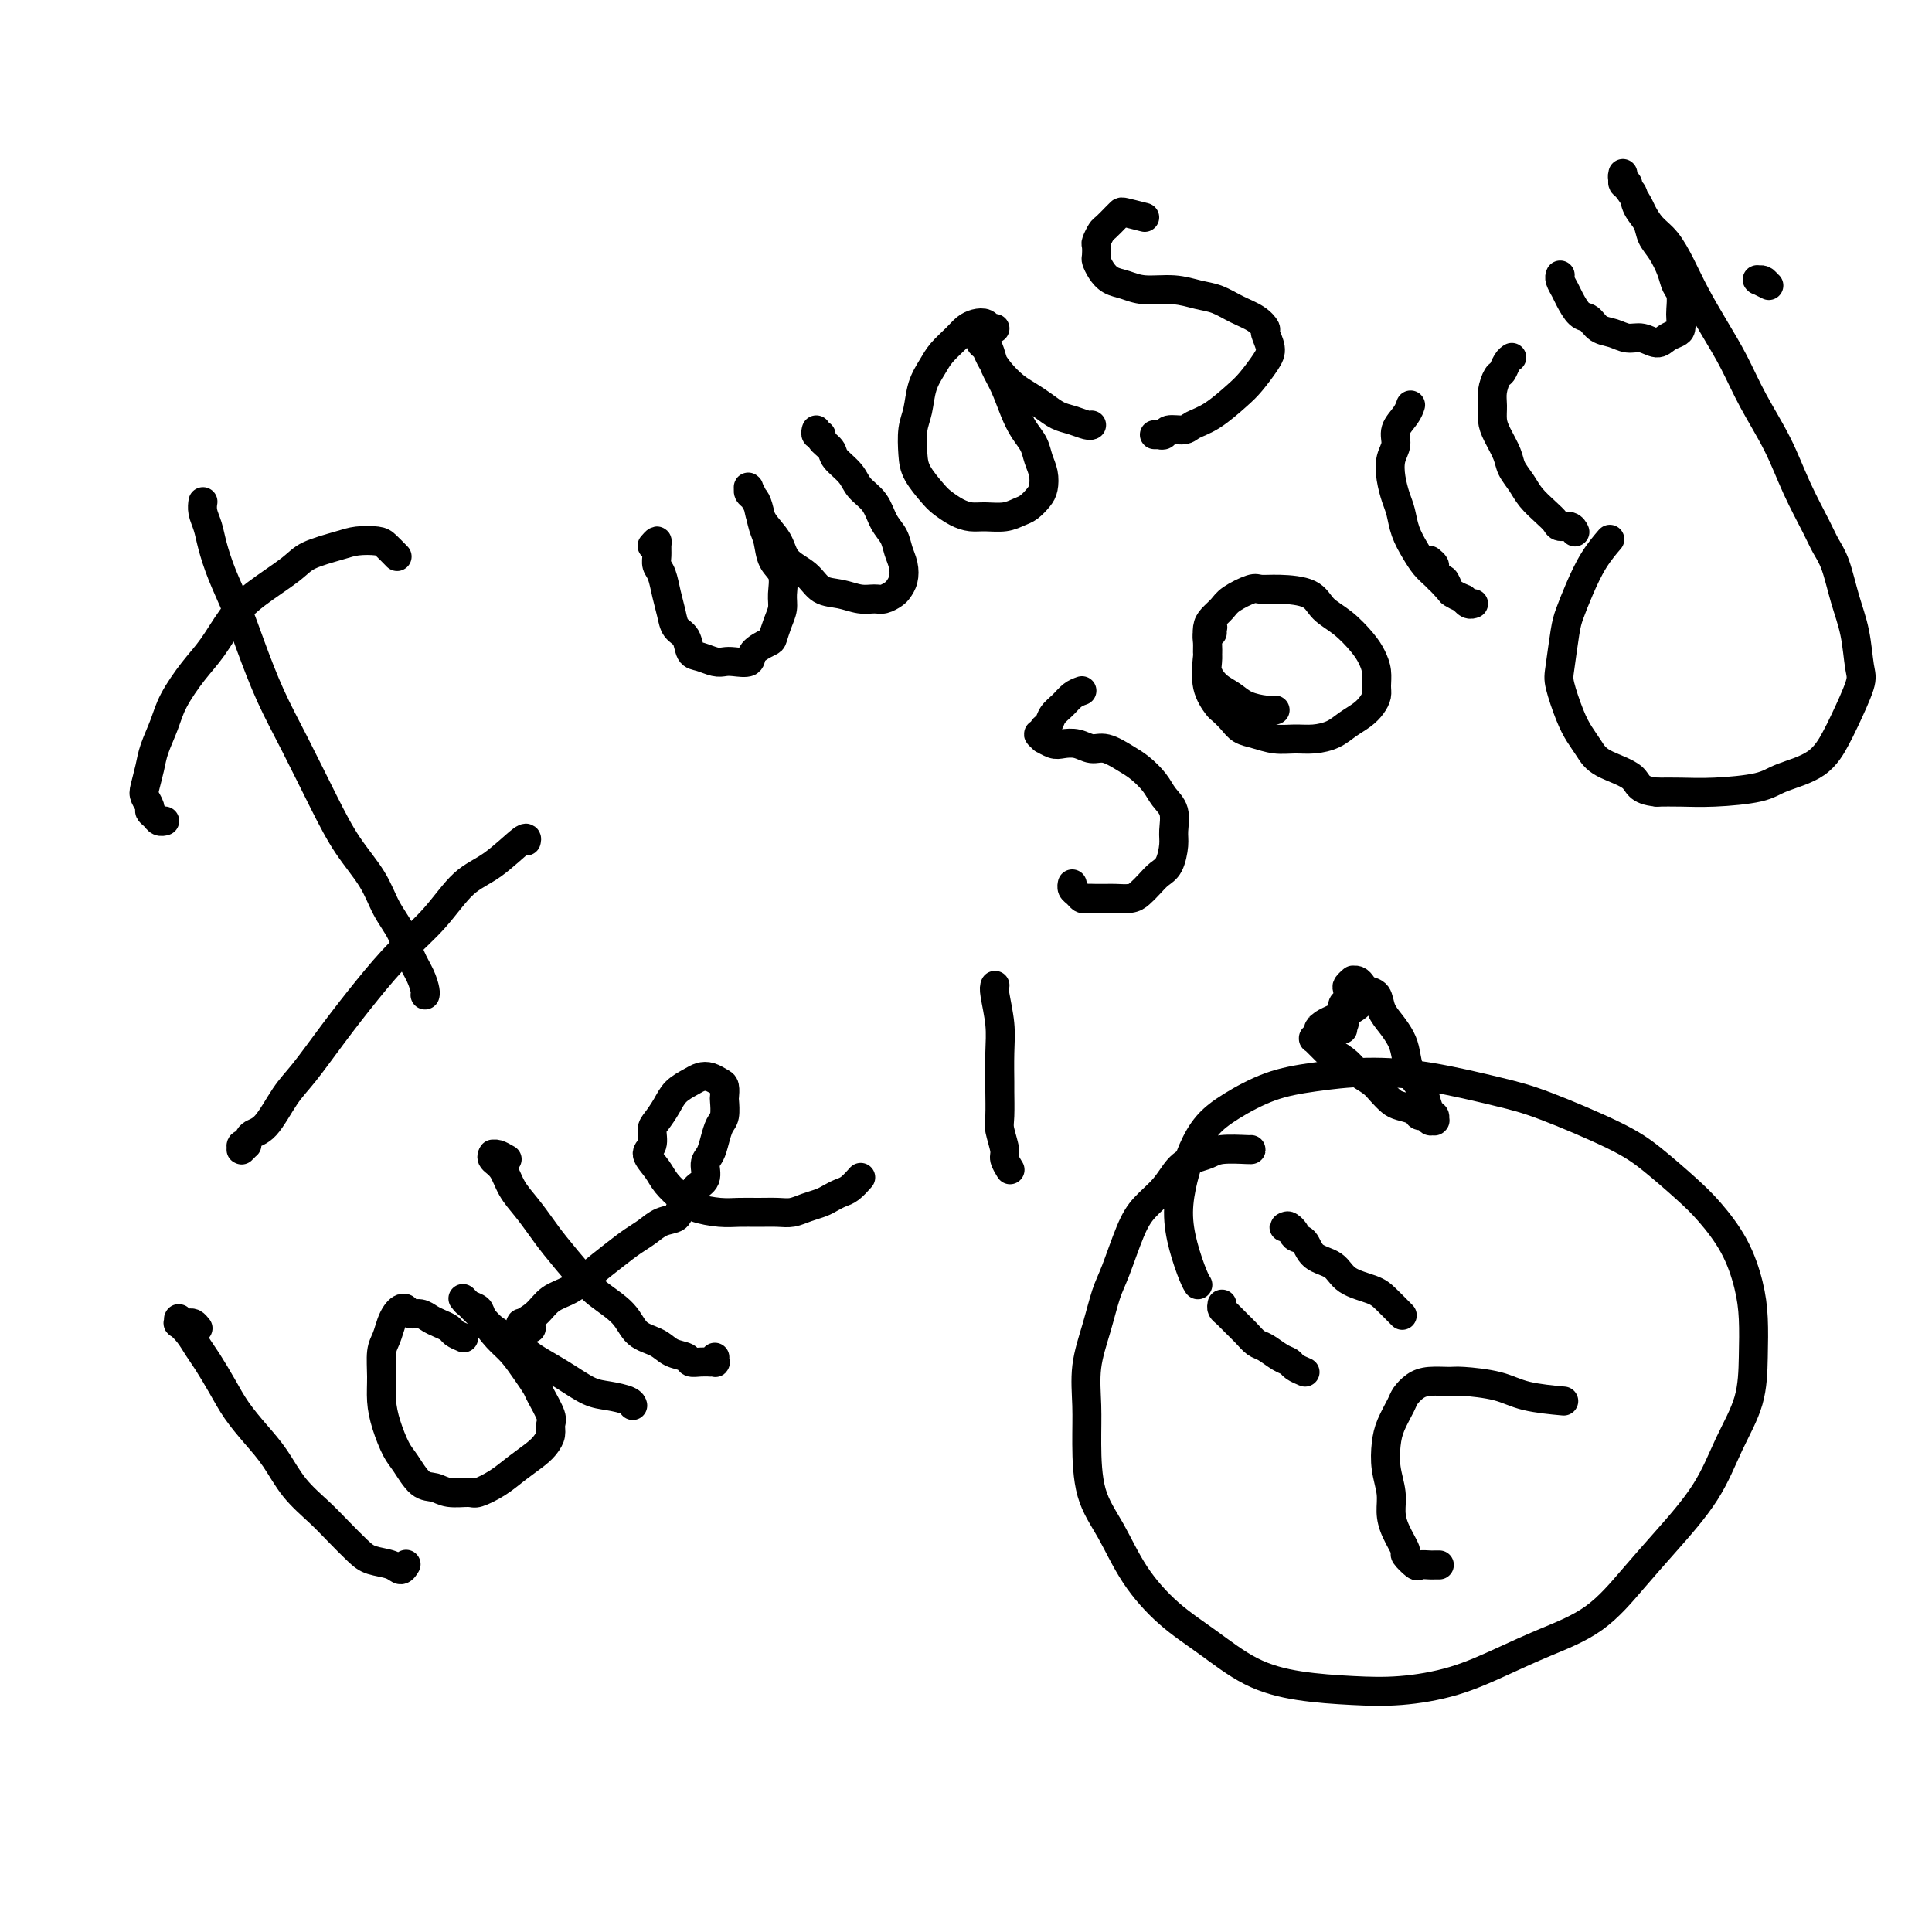 <svg viewBox='0 0 400 400' version='1.1' xmlns='http://www.w3.org/2000/svg' xmlns:xlink='http://www.w3.org/1999/xlink'><g fill='none' stroke='#000000' stroke-width='6' stroke-linecap='round' stroke-linejoin='round'><path d='M34,170c0.092,-0.023 0.183,-0.047 0,0c-0.183,0.047 -0.641,0.164 -1,0c-0.359,-0.164 -0.619,-0.608 -1,-1c-0.381,-0.392 -0.884,-0.730 -1,-1c-0.116,-0.270 0.153,-0.472 0,-1c-0.153,-0.528 -0.728,-1.382 -1,-2c-0.272,-0.618 -0.240,-0.999 0,-2c0.240,-1.001 0.689,-2.623 1,-4c0.311,-1.377 0.484,-2.508 1,-4c0.516,-1.492 1.376,-3.343 2,-5c0.624,-1.657 1.013,-3.120 2,-5c0.987,-1.880 2.572,-4.176 4,-6c1.428,-1.824 2.700,-3.174 4,-5c1.300,-1.826 2.627,-4.128 4,-6c1.373,-1.872 2.792,-3.314 5,-5c2.208,-1.686 5.204,-3.615 7,-5c1.796,-1.385 2.392,-2.226 4,-3c1.608,-0.774 4.228,-1.482 6,-2c1.772,-0.518 2.696,-0.846 4,-1c1.304,-0.154 2.989,-0.134 4,0c1.011,0.134 1.349,0.382 2,1c0.651,0.618 1.615,1.605 2,2c0.385,0.395 0.193,0.197 0,0'/><path d='M42,104c-0.000,0.003 -0.001,0.006 0,0c0.001,-0.006 0.003,-0.021 0,0c-0.003,0.021 -0.013,0.079 0,0c0.013,-0.079 0.047,-0.295 0,0c-0.047,0.295 -0.175,1.101 0,2c0.175,0.899 0.654,1.891 1,3c0.346,1.109 0.559,2.334 1,4c0.441,1.666 1.109,3.773 2,6c0.891,2.227 2.005,4.574 3,7c0.995,2.426 1.871,4.930 3,8c1.129,3.070 2.511,6.707 4,10c1.489,3.293 3.083,6.242 5,10c1.917,3.758 4.155,8.324 6,12c1.845,3.676 3.295,6.461 5,9c1.705,2.539 3.665,4.833 5,7c1.335,2.167 2.046,4.209 3,6c0.954,1.791 2.150,3.331 3,5c0.850,1.669 1.352,3.467 2,5c0.648,1.533 1.442,2.803 2,4c0.558,1.197 0.881,2.322 1,3c0.119,0.678 0.034,0.908 0,1c-0.034,0.092 -0.017,0.046 0,0'/><path d='M51,237c0.113,0.031 0.225,0.061 0,0c-0.225,-0.061 -0.789,-0.214 -1,0c-0.211,0.214 -0.069,0.797 0,1c0.069,0.203 0.065,0.028 0,0c-0.065,-0.028 -0.191,0.093 0,0c0.191,-0.093 0.699,-0.398 1,-1c0.301,-0.602 0.395,-1.501 1,-2c0.605,-0.499 1.720,-0.598 3,-2c1.280,-1.402 2.724,-4.106 4,-6c1.276,-1.894 2.384,-2.979 4,-5c1.616,-2.021 3.740,-4.978 6,-8c2.260,-3.022 4.657,-6.108 7,-9c2.343,-2.892 4.632,-5.589 7,-8c2.368,-2.411 4.817,-4.537 7,-7c2.183,-2.463 4.102,-5.262 6,-7c1.898,-1.738 3.777,-2.414 6,-4c2.223,-1.586 4.791,-4.081 6,-5c1.209,-0.919 1.060,-0.263 1,0c-0.060,0.263 -0.030,0.131 0,0'/><path d='M135,113c0.424,-0.489 0.849,-0.978 1,-1c0.151,-0.022 0.029,0.423 0,1c-0.029,0.577 0.034,1.288 0,2c-0.034,0.712 -0.165,1.427 0,2c0.165,0.573 0.625,1.006 1,2c0.375,0.994 0.663,2.550 1,4c0.337,1.450 0.722,2.794 1,4c0.278,1.206 0.448,2.274 1,3c0.552,0.726 1.485,1.109 2,2c0.515,0.891 0.612,2.291 1,3c0.388,0.709 1.068,0.727 2,1c0.932,0.273 2.117,0.799 3,1c0.883,0.201 1.462,0.075 2,0c0.538,-0.075 1.033,-0.098 2,0c0.967,0.098 2.405,0.319 3,0c0.595,-0.319 0.345,-1.177 1,-2c0.655,-0.823 2.213,-1.612 3,-2c0.787,-0.388 0.801,-0.376 1,-1c0.199,-0.624 0.582,-1.884 1,-3c0.418,-1.116 0.869,-2.088 1,-3c0.131,-0.912 -0.059,-1.765 0,-3c0.059,-1.235 0.367,-2.852 0,-4c-0.367,-1.148 -1.407,-1.827 -2,-3c-0.593,-1.173 -0.737,-2.839 -1,-4c-0.263,-1.161 -0.645,-1.818 -1,-3c-0.355,-1.182 -0.683,-2.891 -1,-4c-0.317,-1.109 -0.621,-1.619 -1,-2c-0.379,-0.381 -0.831,-0.632 -1,-1c-0.169,-0.368 -0.056,-0.854 0,-1c0.056,-0.146 0.055,0.046 0,0c-0.055,-0.046 -0.162,-0.330 0,0c0.162,0.330 0.594,1.274 1,2c0.406,0.726 0.787,1.232 1,2c0.213,0.768 0.258,1.796 1,3c0.742,1.204 2.183,2.584 3,4c0.817,1.416 1.012,2.866 2,4c0.988,1.134 2.768,1.950 4,3c1.232,1.050 1.915,2.335 3,3c1.085,0.665 2.571,0.711 4,1c1.429,0.289 2.803,0.821 4,1c1.197,0.179 2.219,0.004 3,0c0.781,-0.004 1.320,0.162 2,0c0.680,-0.162 1.499,-0.651 2,-1c0.501,-0.349 0.682,-0.558 1,-1c0.318,-0.442 0.773,-1.117 1,-2c0.227,-0.883 0.228,-1.972 0,-3c-0.228,-1.028 -0.684,-1.993 -1,-3c-0.316,-1.007 -0.492,-2.054 -1,-3c-0.508,-0.946 -1.348,-1.790 -2,-3c-0.652,-1.210 -1.115,-2.785 -2,-4c-0.885,-1.215 -2.192,-2.069 -3,-3c-0.808,-0.931 -1.115,-1.938 -2,-3c-0.885,-1.062 -2.346,-2.178 -3,-3c-0.654,-0.822 -0.501,-1.348 -1,-2c-0.499,-0.652 -1.650,-1.429 -2,-2c-0.350,-0.571 0.102,-0.937 0,-1c-0.102,-0.063 -0.758,0.175 -1,0c-0.242,-0.175 -0.069,-0.764 0,-1c0.069,-0.236 0.035,-0.118 0,0'/><path d='M206,68c-0.357,0.108 -0.713,0.216 -1,0c-0.287,-0.216 -0.503,-0.757 -1,-1c-0.497,-0.243 -1.273,-0.190 -2,0c-0.727,0.190 -1.403,0.517 -2,1c-0.597,0.483 -1.115,1.122 -2,2c-0.885,0.878 -2.136,1.994 -3,3c-0.864,1.006 -1.342,1.903 -2,3c-0.658,1.097 -1.496,2.393 -2,4c-0.504,1.607 -0.675,3.526 -1,5c-0.325,1.474 -0.804,2.502 -1,4c-0.196,1.498 -0.110,3.466 0,5c0.110,1.534 0.245,2.636 1,4c0.755,1.364 2.129,2.992 3,4c0.871,1.008 1.237,1.395 2,2c0.763,0.605 1.923,1.427 3,2c1.077,0.573 2.070,0.898 3,1c0.930,0.102 1.797,-0.017 3,0c1.203,0.017 2.743,0.171 4,0c1.257,-0.171 2.233,-0.668 3,-1c0.767,-0.332 1.327,-0.501 2,-1c0.673,-0.499 1.460,-1.330 2,-2c0.540,-0.670 0.832,-1.179 1,-2c0.168,-0.821 0.211,-1.954 0,-3c-0.211,-1.046 -0.675,-2.005 -1,-3c-0.325,-0.995 -0.511,-2.027 -1,-3c-0.489,-0.973 -1.283,-1.888 -2,-3c-0.717,-1.112 -1.358,-2.420 -2,-4c-0.642,-1.580 -1.286,-3.432 -2,-5c-0.714,-1.568 -1.498,-2.851 -2,-4c-0.502,-1.149 -0.723,-2.165 -1,-3c-0.277,-0.835 -0.611,-1.488 -1,-2c-0.389,-0.512 -0.833,-0.881 -1,-1c-0.167,-0.119 -0.056,0.012 0,0c0.056,-0.012 0.059,-0.166 0,0c-0.059,0.166 -0.179,0.653 0,1c0.179,0.347 0.656,0.554 1,1c0.344,0.446 0.556,1.130 1,2c0.444,0.870 1.119,1.924 2,3c0.881,1.076 1.968,2.172 3,3c1.032,0.828 2.010,1.389 3,2c0.990,0.611 1.992,1.274 3,2c1.008,0.726 2.021,1.515 3,2c0.979,0.485 1.922,0.666 3,1c1.078,0.334 2.290,0.821 3,1c0.710,0.179 0.917,0.051 1,0c0.083,-0.051 0.041,-0.026 0,0'/><path d='M237,45c-1.593,-0.407 -3.186,-0.815 -4,-1c-0.814,-0.185 -0.849,-0.148 -1,0c-0.151,0.148 -0.419,0.406 -1,1c-0.581,0.594 -1.476,1.525 -2,2c-0.524,0.475 -0.677,0.494 -1,1c-0.323,0.506 -0.816,1.500 -1,2c-0.184,0.500 -0.058,0.505 0,1c0.058,0.495 0.049,1.480 0,2c-0.049,0.520 -0.136,0.574 0,1c0.136,0.426 0.496,1.224 1,2c0.504,0.776 1.152,1.532 2,2c0.848,0.468 1.896,0.649 3,1c1.104,0.351 2.265,0.871 4,1c1.735,0.129 4.043,-0.131 6,0c1.957,0.131 3.562,0.655 5,1c1.438,0.345 2.710,0.510 4,1c1.290,0.490 2.598,1.303 4,2c1.402,0.697 2.896,1.277 4,2c1.104,0.723 1.817,1.590 2,2c0.183,0.410 -0.165,0.362 0,1c0.165,0.638 0.842,1.960 1,3c0.158,1.040 -0.202,1.798 -1,3c-0.798,1.202 -2.033,2.848 -3,4c-0.967,1.152 -1.667,1.810 -3,3c-1.333,1.190 -3.298,2.911 -5,4c-1.702,1.089 -3.139,1.546 -4,2c-0.861,0.454 -1.144,0.906 -2,1c-0.856,0.094 -2.286,-0.171 -3,0c-0.714,0.171 -0.714,0.778 -1,1c-0.286,0.222 -0.860,0.060 -1,0c-0.140,-0.060 0.155,-0.016 0,0c-0.155,0.016 -0.758,0.005 -1,0c-0.242,-0.005 -0.121,-0.002 0,0'/><path d='M41,275c-0.331,-0.412 -0.663,-0.824 -1,-1c-0.337,-0.176 -0.680,-0.115 -1,0c-0.320,0.115 -0.616,0.285 -1,0c-0.384,-0.285 -0.857,-1.023 -1,-1c-0.143,0.023 0.044,0.808 0,1c-0.044,0.192 -0.318,-0.211 0,0c0.318,0.211 1.228,1.034 2,2c0.772,0.966 1.406,2.074 2,3c0.594,0.926 1.148,1.670 2,3c0.852,1.330 2.001,3.247 3,5c0.999,1.753 1.849,3.343 3,5c1.151,1.657 2.603,3.380 4,5c1.397,1.620 2.737,3.137 4,5c1.263,1.863 2.447,4.071 4,6c1.553,1.929 3.473,3.577 5,5c1.527,1.423 2.661,2.621 4,4c1.339,1.379 2.884,2.940 4,4c1.116,1.060 1.802,1.618 3,2c1.198,0.382 2.909,0.587 4,1c1.091,0.413 1.563,1.034 2,1c0.437,-0.034 0.839,-0.724 1,-1c0.161,-0.276 0.080,-0.138 0,0'/><path d='M96,277c-0.780,-0.334 -1.560,-0.668 -2,-1c-0.440,-0.332 -0.541,-0.662 -1,-1c-0.459,-0.338 -1.275,-0.683 -2,-1c-0.725,-0.317 -1.360,-0.608 -2,-1c-0.640,-0.392 -1.285,-0.887 -2,-1c-0.715,-0.113 -1.501,0.157 -2,0c-0.499,-0.157 -0.711,-0.740 -1,-1c-0.289,-0.260 -0.656,-0.196 -1,0c-0.344,0.196 -0.666,0.522 -1,1c-0.334,0.478 -0.678,1.106 -1,2c-0.322,0.894 -0.620,2.054 -1,3c-0.380,0.946 -0.842,1.678 -1,3c-0.158,1.322 -0.013,3.234 0,5c0.013,1.766 -0.107,3.388 0,5c0.107,1.612 0.441,3.216 1,5c0.559,1.784 1.345,3.750 2,5c0.655,1.250 1.181,1.785 2,3c0.819,1.215 1.933,3.112 3,4c1.067,0.888 2.088,0.769 3,1c0.912,0.231 1.716,0.813 3,1c1.284,0.187 3.047,-0.023 4,0c0.953,0.023 1.095,0.277 2,0c0.905,-0.277 2.572,-1.085 4,-2c1.428,-0.915 2.617,-1.936 4,-3c1.383,-1.064 2.961,-2.170 4,-3c1.039,-0.830 1.539,-1.385 2,-2c0.461,-0.615 0.881,-1.291 1,-2c0.119,-0.709 -0.064,-1.452 0,-2c0.064,-0.548 0.376,-0.902 0,-2c-0.376,-1.098 -1.440,-2.939 -2,-4c-0.560,-1.061 -0.616,-1.341 -1,-2c-0.384,-0.659 -1.096,-1.696 -2,-3c-0.904,-1.304 -2.000,-2.874 -3,-4c-1.000,-1.126 -1.904,-1.808 -3,-3c-1.096,-1.192 -2.385,-2.894 -3,-4c-0.615,-1.106 -0.557,-1.617 -1,-2c-0.443,-0.383 -1.386,-0.638 -2,-1c-0.614,-0.362 -0.898,-0.831 -1,-1c-0.102,-0.169 -0.021,-0.039 0,0c0.021,0.039 -0.016,-0.012 0,0c0.016,0.012 0.087,0.086 0,0c-0.087,-0.086 -0.331,-0.334 0,0c0.331,0.334 1.236,1.248 2,2c0.764,0.752 1.385,1.341 2,2c0.615,0.659 1.223,1.386 2,2c0.777,0.614 1.723,1.113 3,2c1.277,0.887 2.886,2.160 4,3c1.114,0.840 1.735,1.247 3,2c1.265,0.753 3.176,1.852 5,3c1.824,1.148 3.561,2.346 5,3c1.439,0.654 2.582,0.763 4,1c1.418,0.237 3.113,0.602 4,1c0.887,0.398 0.968,0.828 1,1c0.032,0.172 0.016,0.086 0,0'/><path d='M105,240c-0.732,-0.423 -1.464,-0.846 -2,-1c-0.536,-0.154 -0.877,-0.039 -1,0c-0.123,0.039 -0.027,0.001 0,0c0.027,-0.001 -0.016,0.036 0,0c0.016,-0.036 0.090,-0.145 0,0c-0.090,0.145 -0.344,0.545 0,1c0.344,0.455 1.286,0.965 2,2c0.714,1.035 1.198,2.594 2,4c0.802,1.406 1.920,2.658 3,4c1.080,1.342 2.120,2.774 3,4c0.880,1.226 1.599,2.247 3,4c1.401,1.753 3.484,4.237 5,6c1.516,1.763 2.463,2.805 4,4c1.537,1.195 3.662,2.544 5,4c1.338,1.456 1.888,3.021 3,4c1.112,0.979 2.787,1.373 4,2c1.213,0.627 1.965,1.489 3,2c1.035,0.511 2.353,0.673 3,1c0.647,0.327 0.622,0.819 1,1c0.378,0.181 1.159,0.049 2,0c0.841,-0.049 1.742,-0.017 2,0c0.258,0.017 -0.127,0.018 0,0c0.127,-0.018 0.766,-0.056 1,0c0.234,0.056 0.063,0.208 0,0c-0.063,-0.208 -0.018,-0.774 0,-1c0.018,-0.226 0.009,-0.113 0,0'/><path d='M110,275c-0.840,-0.425 -1.680,-0.851 -2,-1c-0.320,-0.149 -0.120,-0.022 0,0c0.120,0.022 0.160,-0.062 0,0c-0.160,0.062 -0.519,0.272 0,0c0.519,-0.272 1.916,-1.024 3,-2c1.084,-0.976 1.854,-2.177 3,-3c1.146,-0.823 2.666,-1.270 4,-2c1.334,-0.730 2.481,-1.744 4,-3c1.519,-1.256 3.409,-2.756 5,-4c1.591,-1.244 2.883,-2.234 4,-3c1.117,-0.766 2.058,-1.307 3,-2c0.942,-0.693 1.886,-1.537 3,-2c1.114,-0.463 2.397,-0.546 3,-1c0.603,-0.454 0.525,-1.280 1,-2c0.475,-0.720 1.503,-1.333 2,-2c0.497,-0.667 0.462,-1.389 1,-2c0.538,-0.611 1.650,-1.112 2,-2c0.350,-0.888 -0.060,-2.162 0,-3c0.060,-0.838 0.590,-1.241 1,-2c0.410,-0.759 0.698,-1.876 1,-3c0.302,-1.124 0.617,-2.255 1,-3c0.383,-0.745 0.832,-1.102 1,-2c0.168,-0.898 0.053,-2.335 0,-3c-0.053,-0.665 -0.045,-0.557 0,-1c0.045,-0.443 0.126,-1.437 0,-2c-0.126,-0.563 -0.460,-0.696 -1,-1c-0.540,-0.304 -1.285,-0.781 -2,-1c-0.715,-0.219 -1.399,-0.182 -2,0c-0.601,0.182 -1.118,0.509 -2,1c-0.882,0.491 -2.130,1.147 -3,2c-0.870,0.853 -1.363,1.904 -2,3c-0.637,1.096 -1.418,2.236 -2,3c-0.582,0.764 -0.964,1.152 -1,2c-0.036,0.848 0.273,2.156 0,3c-0.273,0.844 -1.127,1.224 -1,2c0.127,0.776 1.237,1.949 2,3c0.763,1.051 1.179,1.980 2,3c0.821,1.020 2.046,2.130 3,3c0.954,0.870 1.638,1.501 3,2c1.362,0.499 3.404,0.867 5,1c1.596,0.133 2.748,0.033 4,0c1.252,-0.033 2.604,0.002 4,0c1.396,-0.002 2.835,-0.042 4,0c1.165,0.042 2.055,0.166 3,0c0.945,-0.166 1.943,-0.621 3,-1c1.057,-0.379 2.171,-0.683 3,-1c0.829,-0.317 1.371,-0.646 2,-1c0.629,-0.354 1.344,-0.734 2,-1c0.656,-0.266 1.254,-0.418 2,-1c0.746,-0.582 1.642,-1.595 2,-2c0.358,-0.405 0.179,-0.203 0,0'/><path d='M206,204c-0.113,0.301 -0.227,0.602 0,2c0.227,1.398 0.793,3.894 1,6c0.207,2.106 0.054,3.822 0,6c-0.054,2.178 -0.011,4.818 0,6c0.011,1.182 -0.012,0.907 0,2c0.012,1.093 0.060,3.554 0,5c-0.060,1.446 -0.226,1.876 0,3c0.226,1.124 0.845,2.942 1,4c0.155,1.058 -0.154,1.356 0,2c0.154,0.644 0.772,1.635 1,2c0.228,0.365 0.065,0.104 0,0c-0.065,-0.104 -0.033,-0.052 0,0'/><path d='M224,143c-0.674,0.242 -1.347,0.484 -2,1c-0.653,0.516 -1.284,1.305 -2,2c-0.716,0.695 -1.517,1.295 -2,2c-0.483,0.705 -0.647,1.513 -1,2c-0.353,0.487 -0.895,0.651 -1,1c-0.105,0.349 0.227,0.882 0,1c-0.227,0.118 -1.012,-0.178 -1,0c0.012,0.178 0.821,0.831 1,1c0.179,0.169 -0.272,-0.147 0,0c0.272,0.147 1.268,0.756 2,1c0.732,0.244 1.200,0.124 2,0c0.800,-0.124 1.932,-0.252 3,0c1.068,0.252 2.072,0.885 3,1c0.928,0.115 1.781,-0.290 3,0c1.219,0.290 2.803,1.273 4,2c1.197,0.727 2.005,1.199 3,2c0.995,0.801 2.176,1.931 3,3c0.824,1.069 1.290,2.076 2,3c0.710,0.924 1.662,1.767 2,3c0.338,1.233 0.060,2.858 0,4c-0.060,1.142 0.097,1.801 0,3c-0.097,1.199 -0.448,2.938 -1,4c-0.552,1.062 -1.306,1.447 -2,2c-0.694,0.553 -1.327,1.272 -2,2c-0.673,0.728 -1.388,1.463 -2,2c-0.612,0.537 -1.123,0.876 -2,1c-0.877,0.124 -2.119,0.034 -3,0c-0.881,-0.034 -1.402,-0.012 -2,0c-0.598,0.012 -1.274,0.015 -2,0c-0.726,-0.015 -1.501,-0.046 -2,0c-0.499,0.046 -0.722,0.170 -1,0c-0.278,-0.170 -0.611,-0.633 -1,-1c-0.389,-0.367 -0.836,-0.637 -1,-1c-0.164,-0.363 -0.047,-0.818 0,-1c0.047,-0.182 0.023,-0.091 0,0'/><path d='M251,131c-0.030,-0.405 -0.061,-0.810 0,-1c0.061,-0.190 0.213,-0.167 0,0c-0.213,0.167 -0.791,0.476 -1,1c-0.209,0.524 -0.049,1.261 0,2c0.049,0.739 -0.013,1.478 0,2c0.013,0.522 0.101,0.825 0,2c-0.101,1.175 -0.390,3.222 0,5c0.390,1.778 1.457,3.288 2,4c0.543,0.712 0.560,0.625 1,1c0.440,0.375 1.303,1.211 2,2c0.697,0.789 1.228,1.533 2,2c0.772,0.467 1.785,0.659 3,1c1.215,0.341 2.632,0.832 4,1c1.368,0.168 2.688,0.015 4,0c1.312,-0.015 2.617,0.109 4,0c1.383,-0.109 2.844,-0.452 4,-1c1.156,-0.548 2.008,-1.301 3,-2c0.992,-0.699 2.123,-1.345 3,-2c0.877,-0.655 1.500,-1.319 2,-2c0.500,-0.681 0.876,-1.377 1,-2c0.124,-0.623 -0.003,-1.171 0,-2c0.003,-0.829 0.135,-1.940 0,-3c-0.135,-1.060 -0.536,-2.070 -1,-3c-0.464,-0.930 -0.991,-1.780 -2,-3c-1.009,-1.220 -2.501,-2.810 -4,-4c-1.499,-1.190 -3.004,-1.981 -4,-3c-0.996,-1.019 -1.482,-2.267 -3,-3c-1.518,-0.733 -4.069,-0.951 -6,-1c-1.931,-0.049 -3.242,0.070 -4,0c-0.758,-0.070 -0.963,-0.329 -2,0c-1.037,0.329 -2.905,1.246 -4,2c-1.095,0.754 -1.417,1.346 -2,2c-0.583,0.654 -1.425,1.371 -2,2c-0.575,0.629 -0.881,1.169 -1,2c-0.119,0.831 -0.051,1.951 0,3c0.051,1.049 0.084,2.025 0,3c-0.084,0.975 -0.286,1.950 0,3c0.286,1.050 1.061,2.176 2,3c0.939,0.824 2.042,1.345 3,2c0.958,0.655 1.772,1.444 3,2c1.228,0.556 2.869,0.881 4,1c1.131,0.119 1.752,0.034 2,0c0.248,-0.034 0.124,-0.017 0,0'/><path d='M296,116c0.447,0.374 0.894,0.748 1,1c0.106,0.252 -0.127,0.382 0,1c0.127,0.618 0.616,1.725 1,2c0.384,0.275 0.662,-0.281 1,0c0.338,0.281 0.734,1.400 1,2c0.266,0.600 0.401,0.683 1,1c0.599,0.317 1.663,0.870 2,1c0.337,0.130 -0.054,-0.161 0,0c0.054,0.161 0.551,0.775 1,1c0.449,0.225 0.849,0.061 1,0c0.151,-0.061 0.052,-0.020 0,0c-0.052,0.020 -0.058,0.017 0,0c0.058,-0.017 0.181,-0.049 0,0c-0.181,0.049 -0.667,0.179 -1,0c-0.333,-0.179 -0.512,-0.666 -1,-1c-0.488,-0.334 -1.285,-0.514 -2,-1c-0.715,-0.486 -1.347,-1.276 -2,-2c-0.653,-0.724 -1.327,-1.380 -2,-2c-0.673,-0.620 -1.346,-1.204 -2,-2c-0.654,-0.796 -1.289,-1.805 -2,-3c-0.711,-1.195 -1.498,-2.578 -2,-4c-0.502,-1.422 -0.719,-2.884 -1,-4c-0.281,-1.116 -0.627,-1.887 -1,-3c-0.373,-1.113 -0.773,-2.566 -1,-4c-0.227,-1.434 -0.281,-2.847 0,-4c0.281,-1.153 0.899,-2.047 1,-3c0.101,-0.953 -0.313,-1.967 0,-3c0.313,-1.033 1.354,-2.086 2,-3c0.646,-0.914 0.899,-1.690 1,-2c0.101,-0.310 0.051,-0.155 0,0'/><path d='M326,110c0.058,0.118 0.116,0.237 0,0c-0.116,-0.237 -0.405,-0.829 -1,-1c-0.595,-0.171 -1.496,0.079 -2,0c-0.504,-0.079 -0.611,-0.485 -1,-1c-0.389,-0.515 -1.059,-1.137 -2,-2c-0.941,-0.863 -2.154,-1.967 -3,-3c-0.846,-1.033 -1.327,-1.995 -2,-3c-0.673,-1.005 -1.539,-2.054 -2,-3c-0.461,-0.946 -0.517,-1.789 -1,-3c-0.483,-1.211 -1.395,-2.790 -2,-4c-0.605,-1.210 -0.905,-2.049 -1,-3c-0.095,-0.951 0.016,-2.013 0,-3c-0.016,-0.987 -0.158,-1.900 0,-3c0.158,-1.100 0.617,-2.386 1,-3c0.383,-0.614 0.690,-0.556 1,-1c0.310,-0.444 0.622,-1.389 1,-2c0.378,-0.611 0.822,-0.889 1,-1c0.178,-0.111 0.089,-0.056 0,0'/><path d='M323,57c-0.007,0.017 -0.014,0.034 0,0c0.014,-0.034 0.048,-0.117 0,0c-0.048,0.117 -0.178,0.436 0,1c0.178,0.564 0.666,1.373 1,2c0.334,0.627 0.515,1.071 1,2c0.485,0.929 1.274,2.344 2,3c0.726,0.656 1.391,0.553 2,1c0.609,0.447 1.164,1.445 2,2c0.836,0.555 1.953,0.668 3,1c1.047,0.332 2.024,0.885 3,1c0.976,0.115 1.950,-0.206 3,0c1.050,0.206 2.176,0.939 3,1c0.824,0.061 1.345,-0.549 2,-1c0.655,-0.451 1.444,-0.744 2,-1c0.556,-0.256 0.878,-0.477 1,-1c0.122,-0.523 0.045,-1.349 0,-2c-0.045,-0.651 -0.056,-1.126 0,-2c0.056,-0.874 0.180,-2.148 0,-3c-0.180,-0.852 -0.663,-1.281 -1,-2c-0.337,-0.719 -0.528,-1.728 -1,-3c-0.472,-1.272 -1.225,-2.806 -2,-4c-0.775,-1.194 -1.571,-2.046 -2,-3c-0.429,-0.954 -0.492,-2.010 -1,-3c-0.508,-0.990 -1.460,-1.914 -2,-3c-0.540,-1.086 -0.666,-2.333 -1,-3c-0.334,-0.667 -0.874,-0.753 -1,-1c-0.126,-0.247 0.162,-0.654 0,-1c-0.162,-0.346 -0.776,-0.629 -1,-1c-0.224,-0.371 -0.060,-0.829 0,-1c0.060,-0.171 0.016,-0.057 0,0c-0.016,0.057 -0.002,0.055 0,0c0.002,-0.055 -0.007,-0.162 0,0c0.007,0.162 0.029,0.595 0,1c-0.029,0.405 -0.108,0.783 0,1c0.108,0.217 0.402,0.272 1,1c0.598,0.728 1.500,2.129 2,3c0.500,0.871 0.597,1.213 1,2c0.403,0.787 1.111,2.018 2,3c0.889,0.982 1.959,1.716 3,3c1.041,1.284 2.051,3.120 3,5c0.949,1.880 1.835,3.805 3,6c1.165,2.195 2.607,4.660 4,7c1.393,2.340 2.737,4.555 4,7c1.263,2.445 2.446,5.119 4,8c1.554,2.881 3.480,5.969 5,9c1.520,3.031 2.634,6.006 4,9c1.366,2.994 2.986,6.006 4,8c1.014,1.994 1.424,2.971 2,4c0.576,1.029 1.320,2.109 2,4c0.680,1.891 1.297,4.593 2,7c0.703,2.407 1.493,4.519 2,7c0.507,2.481 0.729,5.333 1,7c0.271,1.667 0.589,2.151 0,4c-0.589,1.849 -2.085,5.062 -3,7c-0.915,1.938 -1.250,2.600 -2,4c-0.750,1.400 -1.914,3.538 -4,5c-2.086,1.462 -5.092,2.248 -7,3c-1.908,0.752 -2.718,1.470 -5,2c-2.282,0.530 -6.038,0.874 -9,1c-2.962,0.126 -5.132,0.036 -7,0c-1.868,-0.036 -3.434,-0.018 -5,0'/><path d='M343,164c-4.059,-0.381 -3.706,-1.835 -5,-3c-1.294,-1.165 -4.235,-2.041 -6,-3c-1.765,-0.959 -2.355,-1.999 -3,-3c-0.645,-1.001 -1.347,-1.962 -2,-3c-0.653,-1.038 -1.259,-2.152 -2,-4c-0.741,-1.848 -1.619,-4.428 -2,-6c-0.381,-1.572 -0.266,-2.135 0,-4c0.266,-1.865 0.681,-5.033 1,-7c0.319,-1.967 0.541,-2.734 1,-4c0.459,-1.266 1.154,-3.030 2,-5c0.846,-1.970 1.843,-4.146 3,-6c1.157,-1.854 2.473,-3.387 3,-4c0.527,-0.613 0.263,-0.307 0,0'/><path d='M366,59c-0.305,-0.421 -0.610,-0.841 -1,-1c-0.390,-0.159 -0.864,-0.056 -1,0c-0.136,0.056 0.067,0.067 0,0c-0.067,-0.067 -0.403,-0.210 0,0c0.403,0.210 1.544,0.774 2,1c0.456,0.226 0.228,0.113 0,0'/><path d='M259,238c0.072,0.025 0.143,0.049 -1,0c-1.143,-0.049 -3.501,-0.173 -5,0c-1.499,0.173 -2.137,0.643 -3,1c-0.863,0.357 -1.949,0.601 -3,1c-1.051,0.399 -2.067,0.953 -3,2c-0.933,1.047 -1.783,2.588 -3,4c-1.217,1.412 -2.801,2.696 -4,4c-1.199,1.304 -2.014,2.628 -3,5c-0.986,2.372 -2.145,5.791 -3,8c-0.855,2.209 -1.406,3.209 -2,5c-0.594,1.791 -1.230,4.375 -2,7c-0.770,2.625 -1.673,5.293 -2,8c-0.327,2.707 -0.078,5.453 0,8c0.078,2.547 -0.015,4.897 0,8c0.015,3.103 0.139,6.960 1,10c0.861,3.040 2.460,5.261 4,8c1.540,2.739 3.022,5.994 5,9c1.978,3.006 4.451,5.761 7,8c2.549,2.239 5.174,3.960 8,6c2.826,2.040 5.855,4.399 9,6c3.145,1.601 6.407,2.445 10,3c3.593,0.555 7.517,0.820 11,1c3.483,0.180 6.526,0.274 10,0c3.474,-0.274 7.379,-0.917 11,-2c3.621,-1.083 6.958,-2.606 10,-4c3.042,-1.394 5.790,-2.658 9,-4c3.210,-1.342 6.882,-2.761 10,-5c3.118,-2.239 5.683,-5.299 8,-8c2.317,-2.701 4.386,-5.045 7,-8c2.614,-2.955 5.773,-6.522 8,-10c2.227,-3.478 3.523,-6.867 5,-10c1.477,-3.133 3.135,-6.008 4,-9c0.865,-2.992 0.938,-6.099 1,-9c0.062,-2.901 0.112,-5.596 0,-8c-0.112,-2.404 -0.388,-4.516 -1,-7c-0.612,-2.484 -1.562,-5.341 -3,-8c-1.438,-2.659 -3.366,-5.121 -5,-7c-1.634,-1.879 -2.975,-3.174 -5,-5c-2.025,-1.826 -4.735,-4.184 -7,-6c-2.265,-1.816 -4.085,-3.090 -8,-5c-3.915,-1.910 -9.923,-4.457 -14,-6c-4.077,-1.543 -6.222,-2.084 -10,-3c-3.778,-0.916 -9.188,-2.209 -14,-3c-4.812,-0.791 -9.025,-1.080 -13,-1c-3.975,0.080 -7.712,0.529 -11,1c-3.288,0.471 -6.127,0.962 -9,2c-2.873,1.038 -5.779,2.621 -8,4c-2.221,1.379 -3.756,2.555 -5,4c-1.244,1.445 -2.197,3.161 -3,5c-0.803,1.839 -1.455,3.803 -2,6c-0.545,2.197 -0.983,4.627 -1,7c-0.017,2.373 0.387,4.688 1,7c0.613,2.312 1.434,4.623 2,6c0.566,1.377 0.876,1.822 1,2c0.124,0.178 0.062,0.089 0,0'/><path d='M253,270c-0.065,0.358 -0.130,0.716 0,1c0.130,0.284 0.457,0.495 1,1c0.543,0.505 1.304,1.305 2,2c0.696,0.695 1.328,1.285 2,2c0.672,0.715 1.383,1.553 2,2c0.617,0.447 1.140,0.502 2,1c0.860,0.498 2.059,1.440 3,2c0.941,0.560 1.625,0.738 2,1c0.375,0.262 0.441,0.606 1,1c0.559,0.394 1.612,0.837 2,1c0.388,0.163 0.111,0.047 0,0c-0.111,-0.047 -0.055,-0.023 0,0'/><path d='M268,255c-0.316,-0.418 -0.633,-0.837 -1,-1c-0.367,-0.163 -0.786,-0.071 -1,0c-0.214,0.071 -0.225,0.120 0,0c0.225,-0.120 0.686,-0.409 1,0c0.314,0.409 0.479,1.517 1,2c0.521,0.483 1.396,0.342 2,1c0.604,0.658 0.937,2.114 2,3c1.063,0.886 2.856,1.201 4,2c1.144,0.799 1.638,2.081 3,3c1.362,0.919 3.592,1.473 5,2c1.408,0.527 1.994,1.026 3,2c1.006,0.974 2.430,2.421 3,3c0.570,0.579 0.285,0.289 0,0'/><path d='M298,324c-0.367,-0.004 -0.733,-0.009 -1,0c-0.267,0.009 -0.434,0.030 -1,0c-0.566,-0.030 -1.531,-0.111 -2,0c-0.469,0.111 -0.441,0.414 -1,0c-0.559,-0.414 -1.704,-1.544 -2,-2c-0.296,-0.456 0.257,-0.238 0,-1c-0.257,-0.762 -1.323,-2.503 -2,-4c-0.677,-1.497 -0.964,-2.748 -1,-4c-0.036,-1.252 0.179,-2.503 0,-4c-0.179,-1.497 -0.753,-3.240 -1,-5c-0.247,-1.760 -0.166,-3.536 0,-5c0.166,-1.464 0.416,-2.617 1,-4c0.584,-1.383 1.501,-2.997 2,-4c0.499,-1.003 0.580,-1.394 1,-2c0.420,-0.606 1.178,-1.428 2,-2c0.822,-0.572 1.706,-0.893 3,-1c1.294,-0.107 2.996,-0.001 4,0c1.004,0.001 1.311,-0.105 3,0c1.689,0.105 4.762,0.420 7,1c2.238,0.580 3.641,1.425 6,2c2.359,0.575 5.674,0.878 7,1c1.326,0.122 0.663,0.061 0,0'/><path d='M276,219c-0.762,-0.762 -1.525,-1.525 -2,-2c-0.475,-0.475 -0.663,-0.663 -1,-1c-0.337,-0.337 -0.823,-0.822 -1,-1c-0.177,-0.178 -0.044,-0.050 0,0c0.044,0.050 0.000,0.020 0,0c-0.000,-0.020 0.043,-0.031 0,0c-0.043,0.031 -0.173,0.105 0,0c0.173,-0.105 0.650,-0.390 1,0c0.350,0.390 0.573,1.455 1,2c0.427,0.545 1.059,0.568 2,1c0.941,0.432 2.192,1.271 3,2c0.808,0.729 1.174,1.347 2,2c0.826,0.653 2.113,1.340 3,2c0.887,0.660 1.374,1.291 2,2c0.626,0.709 1.391,1.495 2,2c0.609,0.505 1.062,0.727 2,1c0.938,0.273 2.360,0.595 3,1c0.640,0.405 0.497,0.893 1,1c0.503,0.107 1.651,-0.168 2,0c0.349,0.168 -0.103,0.778 0,1c0.103,0.222 0.760,0.056 1,0c0.240,-0.056 0.061,-0.002 0,0c-0.061,0.002 -0.006,-0.048 0,0c0.006,0.048 -0.039,0.193 0,0c0.039,-0.193 0.161,-0.725 0,-1c-0.161,-0.275 -0.607,-0.293 -1,-1c-0.393,-0.707 -0.735,-2.104 -1,-3c-0.265,-0.896 -0.455,-1.293 -1,-2c-0.545,-0.707 -1.445,-1.725 -2,-3c-0.555,-1.275 -0.763,-2.807 -1,-4c-0.237,-1.193 -0.501,-2.046 -1,-3c-0.499,-0.954 -1.233,-2.010 -2,-3c-0.767,-0.990 -1.567,-1.915 -2,-3c-0.433,-1.085 -0.498,-2.329 -1,-3c-0.502,-0.671 -1.441,-0.768 -2,-1c-0.559,-0.232 -0.737,-0.599 -1,-1c-0.263,-0.401 -0.610,-0.836 -1,-1c-0.390,-0.164 -0.823,-0.056 -1,0c-0.177,0.056 -0.099,0.061 0,0c0.099,-0.061 0.219,-0.186 0,0c-0.219,0.186 -0.777,0.684 -1,1c-0.223,0.316 -0.112,0.452 0,1c0.112,0.548 0.226,1.509 0,2c-0.226,0.491 -0.793,0.514 -1,1c-0.207,0.486 -0.056,1.437 0,2c0.056,0.563 0.015,0.739 0,1c-0.015,0.261 -0.004,0.606 0,1c0.004,0.394 0.001,0.838 0,1c-0.001,0.162 -0.000,0.044 0,0c0.000,-0.044 0.000,-0.012 0,0c-0.000,0.012 0.000,0.004 0,0c-0.000,-0.004 -0.000,-0.005 0,0c0.000,0.005 0.001,0.015 0,0c-0.001,-0.015 -0.004,-0.056 0,0c0.004,0.056 0.015,0.207 0,0c-0.015,-0.207 -0.057,-0.773 0,-1c0.057,-0.227 0.214,-0.116 0,0c-0.214,0.116 -0.800,0.237 -1,0c-0.200,-0.237 -0.015,-0.833 0,-1c0.015,-0.167 -0.138,0.095 0,0c0.138,-0.095 0.569,-0.548 1,-1'/><path d='M278,210c-0.048,-0.703 -0.167,-0.959 0,-1c0.167,-0.041 0.619,0.133 1,0c0.381,-0.133 0.691,-0.572 1,-1c0.309,-0.428 0.619,-0.847 1,-1c0.381,-0.153 0.835,-0.042 1,0c0.165,0.042 0.043,0.016 0,0c-0.043,-0.016 -0.006,-0.022 0,0c0.006,0.022 -0.018,0.073 0,0c0.018,-0.073 0.078,-0.268 0,0c-0.078,0.268 -0.295,1.000 -2,2c-1.705,1.000 -4.897,2.269 -6,3c-1.103,0.731 -0.116,0.924 0,1c0.116,0.076 -0.637,0.034 -1,0c-0.363,-0.034 -0.334,-0.061 0,0c0.334,0.061 0.975,0.209 2,0c1.025,-0.209 2.436,-0.774 3,-1c0.564,-0.226 0.282,-0.113 0,0'/></g>
</svg>